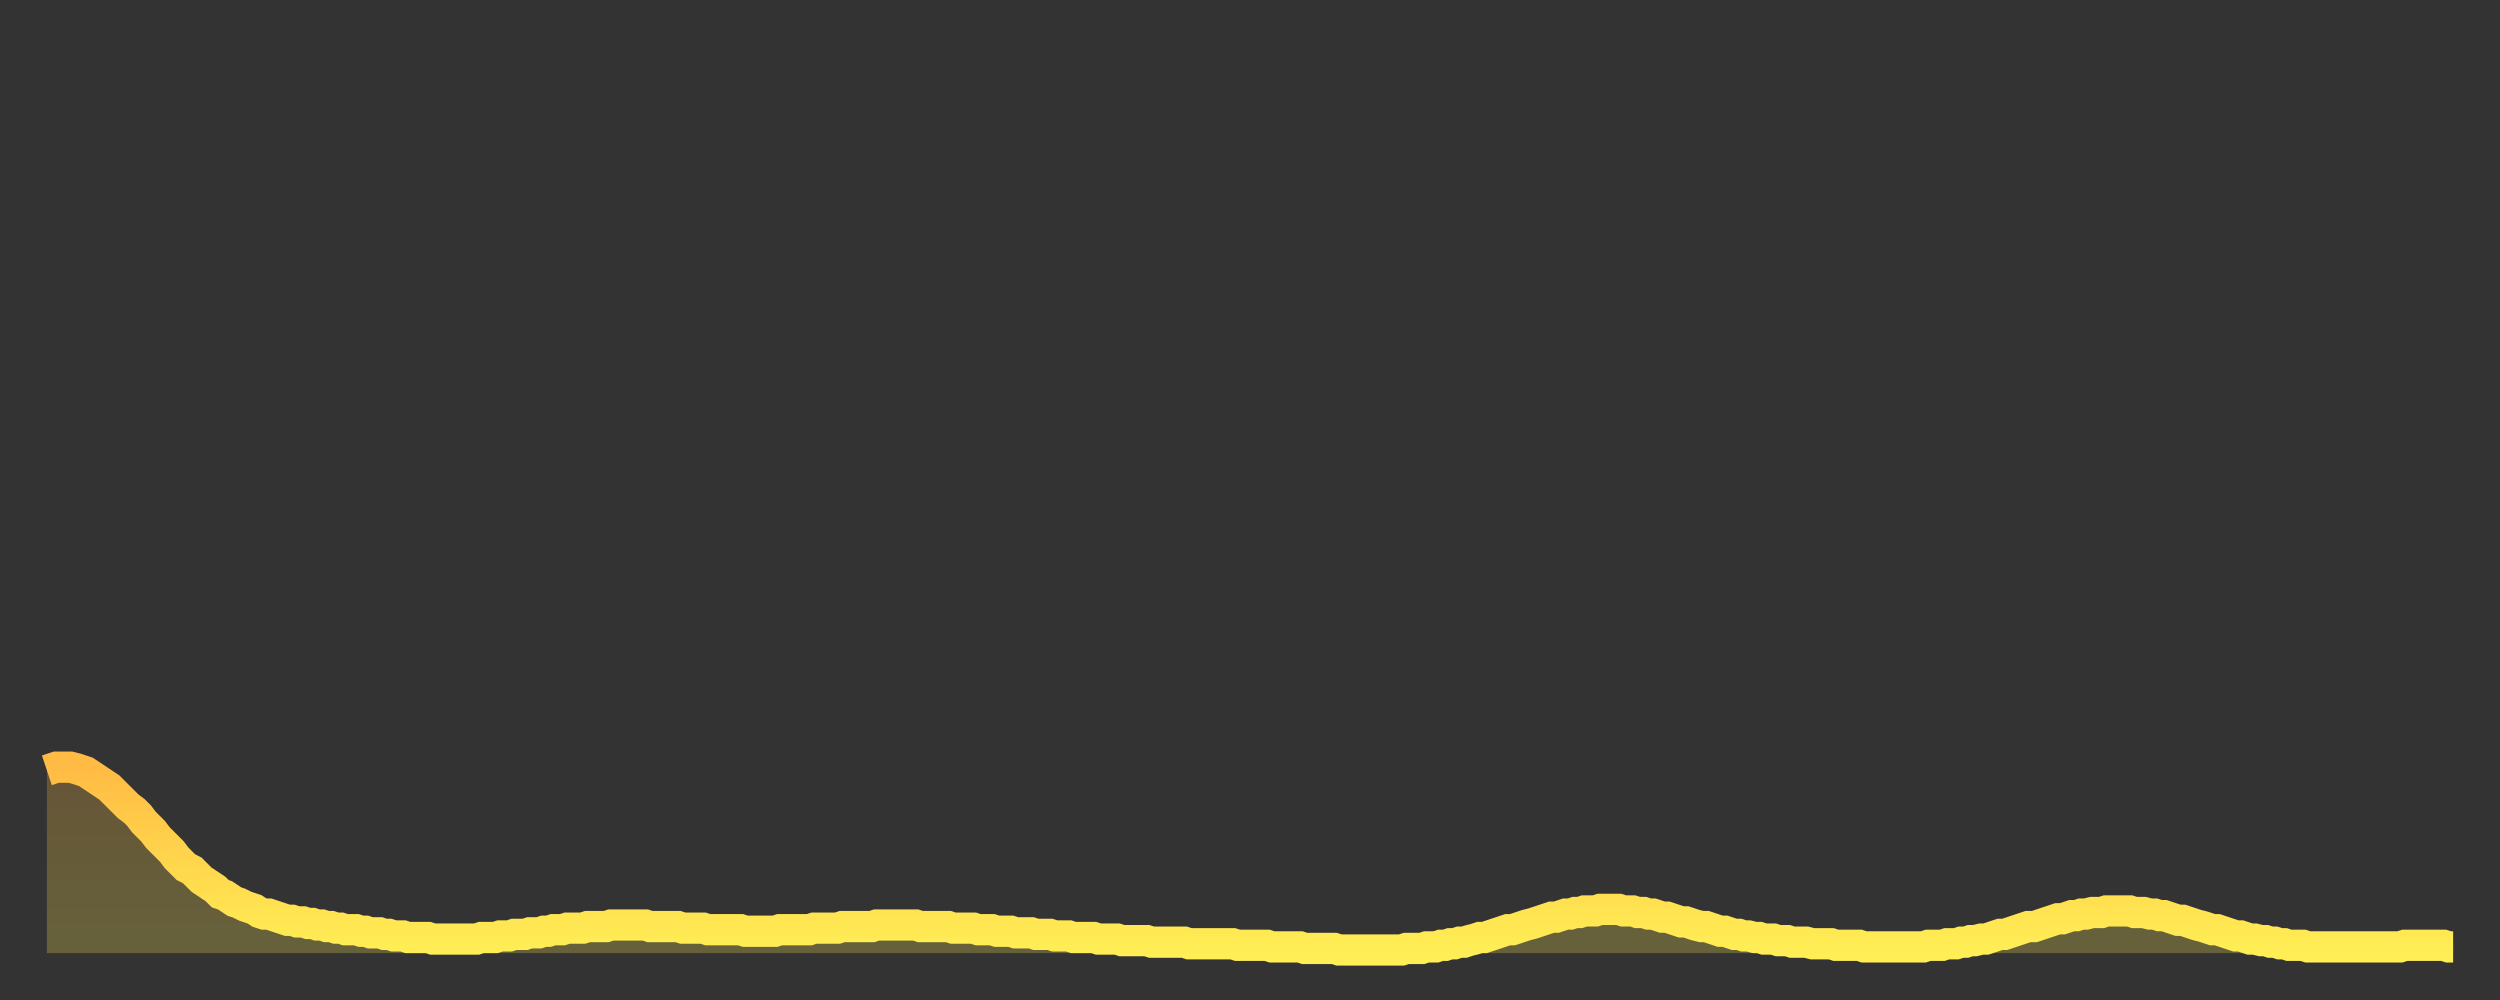 <?xml version="1.0" encoding="utf-8" ?>
<svg baseProfile="full" height="64" version="1.1" width="160" xmlns="http://www.w3.org/2000/svg" xmlns:ev="http://www.w3.org/2001/xml-events" xmlns:xlink="http://www.w3.org/1999/xlink"><rect width="100%" height="100%" fill="#333333" stroke="none"/><defs><linearGradient id="id2632696" x1="0" x2="0" y1="0" y2="1"><stop offset="0%" stop-color="#ffbb44" /><stop offset="50%" stop-color="#ffd54c" /><stop offset="100%" stop-color="#ffee55" /></linearGradient></defs><g transform="translate(3,3)"><g><path d="M 0.0 46.3 0.3 46.2 0.6 46.1 0.9 46.1 1.2 46.1 1.5 46.1 1.9 46.2 2.2 46.3 2.5 46.4 2.8 46.6 3.1 46.8 3.4 47.0 3.7 47.2 4.0 47.4 4.3 47.7 4.6 48.0 4.9 48.3 5.2 48.6 5.6 48.9 5.9 49.2 6.2 49.6 6.5 49.9 6.8 50.2 7.1 50.6 7.4 50.9 7.7 51.2 8.0 51.5 8.3 51.9 8.6 52.2 8.9 52.5 9.3 52.7 9.6 53.0 9.9 53.3 10.2 53.5 10.5 53.7 10.8 53.9 11.1 54.2 11.4 54.3 11.7 54.5 12.0 54.7 12.3 54.8 12.7 55.0 13.0 55.1 13.3 55.2 13.6 55.4 13.9 55.5 14.2 55.5 14.5 55.6 14.8 55.7 15.1 55.8 15.4 55.9 15.7 55.9 16.0 56.0 16.4 56.0 16.7 56.1 17.0 56.1 17.3 56.2 17.6 56.2 17.9 56.3 18.2 56.3 18.5 56.4 18.8 56.4 19.1 56.5 19.4 56.5 19.8 56.5 20.1 56.6 20.4 56.6 20.7 56.7 21.0 56.7 21.3 56.7 21.6 56.8 21.9 56.8 22.2 56.9 22.5 56.9 22.8 56.9 23.1 57.0 23.5 57.0 23.8 57.0 24.1 57.0 24.4 57.0 24.7 57.1 25.0 57.1 25.3 57.1 25.6 57.1 25.9 57.1 26.2 57.1 26.5 57.1 26.8 57.1 27.2 57.1 27.5 57.1 27.8 57.0 28.1 57.0 28.4 57.0 28.7 57.0 29.0 56.9 29.3 56.9 29.6 56.9 29.9 56.8 30.2 56.8 30.6 56.8 30.9 56.7 31.2 56.7 31.5 56.7 31.8 56.6 32.1 56.6 32.4 56.5 32.7 56.5 33.0 56.5 33.3 56.4 33.6 56.4 33.9 56.4 34.3 56.4 34.6 56.3 34.9 56.3 35.2 56.3 35.5 56.3 35.8 56.3 36.1 56.2 36.4 56.2 36.7 56.2 37.0 56.2 37.3 56.2 37.7 56.2 38.0 56.2 38.3 56.2 38.6 56.3 38.9 56.3 39.2 56.3 39.5 56.3 39.8 56.3 40.1 56.3 40.4 56.3 40.7 56.4 41.0 56.4 41.4 56.4 41.7 56.4 42.0 56.4 42.3 56.5 42.6 56.5 42.9 56.5 43.2 56.5 43.5 56.5 43.8 56.5 44.1 56.5 44.4 56.5 44.7 56.6 45.1 56.6 45.4 56.6 45.7 56.6 46.0 56.6 46.3 56.6 46.6 56.6 46.9 56.5 47.2 56.5 47.5 56.5 47.8 56.5 48.1 56.5 48.5 56.5 48.8 56.5 49.1 56.4 49.4 56.4 49.7 56.4 50.0 56.4 50.3 56.4 50.6 56.4 50.9 56.3 51.2 56.3 51.5 56.3 51.8 56.3 52.2 56.3 52.5 56.3 52.8 56.3 53.1 56.2 53.4 56.2 53.7 56.2 54.0 56.2 54.3 56.2 54.6 56.2 54.9 56.2 55.2 56.2 55.6 56.2 55.9 56.3 56.2 56.3 56.5 56.3 56.8 56.3 57.1 56.3 57.4 56.3 57.7 56.3 58.0 56.4 58.3 56.4 58.6 56.4 58.9 56.4 59.3 56.4 59.6 56.5 59.9 56.5 60.2 56.5 60.5 56.5 60.8 56.6 61.1 56.6 61.4 56.6 61.7 56.6 62.0 56.7 62.3 56.7 62.6 56.7 63.0 56.7 63.3 56.8 63.6 56.8 63.9 56.8 64.2 56.8 64.5 56.9 64.8 56.9 65.1 56.9 65.4 56.9 65.7 57.0 66.0 57.0 66.4 57.0 66.7 57.0 67.0 57.0 67.3 57.1 67.6 57.1 67.9 57.1 68.2 57.1 68.5 57.1 68.8 57.2 69.1 57.2 69.4 57.2 69.7 57.2 70.1 57.2 70.4 57.2 70.7 57.3 71.0 57.3 71.3 57.3 71.6 57.3 71.9 57.3 72.2 57.3 72.5 57.3 72.8 57.3 73.1 57.4 73.5 57.4 73.8 57.4 74.1 57.4 74.4 57.4 74.7 57.4 75.0 57.4 75.3 57.4 75.6 57.4 75.9 57.4 76.2 57.5 76.5 57.5 76.8 57.5 77.2 57.5 77.5 57.5 77.8 57.5 78.1 57.5 78.4 57.6 78.7 57.6 79.0 57.6 79.3 57.6 79.6 57.6 79.9 57.6 80.2 57.6 80.5 57.7 80.9 57.7 81.2 57.7 81.5 57.7 81.8 57.7 82.1 57.7 82.4 57.7 82.7 57.8 83.0 57.8 83.3 57.8 83.6 57.8 83.9 57.8 84.3 57.8 84.6 57.8 84.9 57.8 85.2 57.8 85.5 57.8 85.8 57.8 86.1 57.8 86.4 57.8 86.7 57.8 87.0 57.7 87.3 57.7 87.6 57.7 88.0 57.7 88.3 57.6 88.6 57.6 88.9 57.6 89.2 57.5 89.5 57.5 89.8 57.4 90.1 57.4 90.4 57.3 90.7 57.3 91.0 57.2 91.4 57.1 91.7 57.0 92.0 57.0 92.3 56.9 92.6 56.8 92.9 56.7 93.2 56.6 93.5 56.5 93.8 56.5 94.1 56.4 94.4 56.3 94.7 56.2 95.1 56.1 95.4 56.0 95.7 55.9 96.0 55.8 96.3 55.7 96.6 55.7 96.9 55.6 97.2 55.5 97.5 55.5 97.8 55.4 98.1 55.4 98.4 55.3 98.8 55.3 99.1 55.3 99.4 55.2 99.7 55.2 100.0 55.2 100.3 55.2 100.6 55.2 100.9 55.3 101.2 55.3 101.5 55.3 101.8 55.4 102.2 55.4 102.5 55.5 102.8 55.5 103.1 55.6 103.4 55.7 103.7 55.7 104.0 55.8 104.3 55.9 104.6 56.0 104.9 56.0 105.2 56.1 105.5 56.2 105.9 56.3 106.2 56.3 106.5 56.4 106.8 56.5 107.1 56.6 107.4 56.6 107.7 56.7 108.0 56.8 108.3 56.8 108.6 56.9 108.9 56.9 109.3 57.0 109.6 57.0 109.9 57.1 110.2 57.1 110.5 57.1 110.8 57.2 111.1 57.2 111.4 57.2 111.7 57.3 112.0 57.3 112.3 57.3 112.6 57.3 113.0 57.4 113.3 57.4 113.6 57.4 113.9 57.4 114.2 57.4 114.5 57.5 114.8 57.5 115.1 57.5 115.4 57.5 115.7 57.5 116.0 57.5 116.3 57.6 116.7 57.6 117.0 57.6 117.3 57.6 117.6 57.6 117.9 57.6 118.2 57.6 118.5 57.6 118.8 57.6 119.1 57.6 119.4 57.6 119.7 57.6 120.1 57.6 120.4 57.5 120.7 57.5 121.0 57.5 121.3 57.5 121.6 57.4 121.9 57.4 122.2 57.4 122.5 57.3 122.8 57.3 123.1 57.2 123.4 57.2 123.8 57.1 124.1 57.1 124.4 57.0 124.7 56.9 125.0 56.8 125.3 56.8 125.6 56.7 125.9 56.6 126.2 56.5 126.5 56.4 126.8 56.3 127.2 56.3 127.5 56.2 127.8 56.1 128.1 56.0 128.4 55.9 128.7 55.8 129.0 55.8 129.3 55.7 129.6 55.6 129.9 55.6 130.2 55.5 130.5 55.5 130.9 55.4 131.2 55.4 131.5 55.4 131.8 55.3 132.1 55.3 132.4 55.3 132.7 55.3 133.0 55.3 133.3 55.3 133.6 55.4 133.9 55.4 134.2 55.4 134.6 55.5 134.9 55.5 135.2 55.6 135.5 55.6 135.8 55.7 136.1 55.8 136.4 55.9 136.7 55.9 137.0 56.0 137.3 56.1 137.6 56.2 138.0 56.3 138.3 56.4 138.6 56.5 138.9 56.5 139.2 56.6 139.5 56.7 139.8 56.8 140.1 56.9 140.4 56.9 140.7 57.0 141.0 57.1 141.3 57.1 141.7 57.2 142.0 57.2 142.3 57.3 142.6 57.3 142.9 57.4 143.2 57.4 143.5 57.5 143.8 57.5 144.1 57.5 144.4 57.5 144.7 57.6 145.1 57.6 145.4 57.6 145.7 57.6 146.0 57.6 146.3 57.6 146.6 57.6 146.9 57.6 147.2 57.6 147.5 57.6 147.8 57.6 148.1 57.6 148.4 57.6 148.8 57.6 149.1 57.6 149.4 57.6 149.7 57.6 150.0 57.6 150.3 57.6 150.6 57.6 150.9 57.5 151.2 57.5 151.5 57.5 151.8 57.5 152.1 57.5 152.5 57.5 152.8 57.5 153.1 57.5 153.4 57.5 153.7 57.6 154.0 57.6" fill="none" id="graph-curve" opacity="1" stroke="url(#id2632696)" stroke-width="2" /><path d="M 0 58 L 0.0 46.3 0.3 46.2 0.6 46.1 0.9 46.1 1.2 46.1 1.5 46.1 1.9 46.2 2.2 46.3 2.5 46.4 2.8 46.6 3.1 46.8 3.4 47.0 3.7 47.2 4.0 47.4 4.3 47.7 4.6 48.0 4.9 48.3 5.2 48.6 5.6 48.9 5.9 49.2 6.2 49.6 6.5 49.9 6.8 50.2 7.1 50.6 7.4 50.9 7.7 51.2 8.0 51.5 8.3 51.9 8.6 52.2 8.9 52.5 9.3 52.7 9.6 53.0 9.9 53.3 10.2 53.5 10.5 53.7 10.8 53.9 11.1 54.2 11.4 54.3 11.7 54.5 12.0 54.7 12.3 54.8 12.7 55.0 13.0 55.1 13.3 55.2 13.6 55.4 13.9 55.5 14.2 55.5 14.5 55.6 14.8 55.7 15.1 55.8 15.4 55.9 15.7 55.9 16.0 56.0 16.4 56.0 16.7 56.1 17.0 56.1 17.3 56.2 17.6 56.2 17.9 56.3 18.2 56.3 18.5 56.4 18.8 56.4 19.1 56.5 19.4 56.5 19.8 56.5 20.1 56.6 20.4 56.6 20.7 56.7 21.0 56.7 21.3 56.7 21.6 56.8 21.9 56.8 22.2 56.9 22.5 56.9 22.8 56.9 23.1 57.0 23.5 57.0 23.8 57.0 24.1 57.0 24.4 57.0 24.7 57.1 25.0 57.1 25.3 57.1 25.6 57.1 25.9 57.1 26.2 57.1 26.5 57.1 26.8 57.1 27.2 57.1 27.5 57.1 27.8 57.0 28.1 57.0 28.4 57.0 28.7 57.0 29.0 56.9 29.3 56.9 29.6 56.9 29.9 56.8 30.2 56.8 30.6 56.8 30.9 56.7 31.2 56.7 31.5 56.7 31.8 56.6 32.1 56.6 32.4 56.5 32.7 56.5 33.0 56.5 33.3 56.4 33.6 56.4 33.9 56.4 34.3 56.4 34.6 56.3 34.9 56.3 35.2 56.3 35.5 56.3 35.8 56.3 36.1 56.2 36.4 56.2 36.7 56.2 37.0 56.2 37.3 56.2 37.7 56.2 38.0 56.2 38.3 56.2 38.6 56.3 38.9 56.3 39.2 56.3 39.5 56.3 39.8 56.3 40.1 56.3 40.4 56.3 40.7 56.4 41.0 56.4 41.4 56.4 41.7 56.4 42.0 56.4 42.3 56.5 42.6 56.5 42.9 56.5 43.2 56.5 43.5 56.5 43.8 56.5 44.1 56.5 44.4 56.5 44.7 56.6 45.1 56.6 45.4 56.6 45.7 56.6 46.0 56.6 46.3 56.6 46.6 56.6 46.9 56.5 47.2 56.5 47.5 56.5 47.8 56.5 48.1 56.5 48.5 56.5 48.8 56.5 49.1 56.4 49.4 56.4 49.7 56.4 50.0 56.4 50.3 56.4 50.6 56.4 50.9 56.3 51.2 56.3 51.5 56.3 51.8 56.3 52.2 56.3 52.5 56.3 52.8 56.3 53.1 56.2 53.4 56.2 53.7 56.2 54.0 56.2 54.3 56.2 54.6 56.2 54.9 56.2 55.2 56.2 55.6 56.2 55.9 56.3 56.2 56.3 56.5 56.3 56.8 56.3 57.1 56.3 57.4 56.3 57.7 56.3 58.0 56.4 58.3 56.4 58.6 56.4 58.9 56.4 59.3 56.4 59.6 56.5 59.9 56.5 60.2 56.5 60.5 56.5 60.8 56.6 61.1 56.6 61.4 56.6 61.7 56.6 62.0 56.7 62.3 56.7 62.6 56.7 63.0 56.7 63.3 56.8 63.6 56.8 63.9 56.8 64.2 56.8 64.5 56.9 64.8 56.9 65.1 56.9 65.4 56.9 65.7 57.0 66.0 57.0 66.4 57.0 66.7 57.0 67.0 57.0 67.3 57.1 67.6 57.1 67.9 57.1 68.2 57.1 68.5 57.1 68.8 57.2 69.1 57.2 69.4 57.2 69.7 57.2 70.1 57.2 70.4 57.2 70.7 57.3 71.0 57.3 71.3 57.3 71.6 57.3 71.9 57.3 72.2 57.3 72.5 57.3 72.8 57.3 73.1 57.4 73.5 57.4 73.8 57.4 74.1 57.4 74.4 57.4 74.7 57.4 75.0 57.4 75.3 57.4 75.6 57.4 75.9 57.4 76.2 57.5 76.5 57.5 76.8 57.5 77.2 57.5 77.5 57.5 77.8 57.5 78.1 57.5 78.4 57.6 78.7 57.6 79.0 57.6 79.3 57.6 79.6 57.6 79.9 57.6 80.2 57.6 80.5 57.7 80.9 57.7 81.2 57.7 81.5 57.7 81.8 57.7 82.1 57.7 82.4 57.7 82.7 57.8 83.0 57.8 83.3 57.8 83.6 57.8 83.9 57.8 84.3 57.8 84.6 57.8 84.9 57.8 85.2 57.8 85.5 57.8 85.8 57.8 86.1 57.8 86.4 57.8 86.7 57.8 87.0 57.7 87.3 57.7 87.6 57.7 88.0 57.7 88.3 57.6 88.6 57.6 88.9 57.6 89.2 57.5 89.5 57.5 89.8 57.4 90.1 57.4 90.4 57.3 90.7 57.3 91.0 57.2 91.4 57.1 91.7 57.0 92.0 57.0 92.3 56.9 92.6 56.8 92.9 56.7 93.2 56.6 93.5 56.5 93.8 56.5 94.1 56.4 94.4 56.3 94.7 56.2 95.1 56.1 95.4 56.0 95.7 55.9 96.0 55.8 96.3 55.7 96.6 55.7 96.9 55.6 97.2 55.5 97.5 55.5 97.8 55.4 98.1 55.4 98.4 55.3 98.8 55.3 99.1 55.3 99.4 55.2 99.7 55.2 100.0 55.2 100.3 55.2 100.6 55.2 100.9 55.3 101.2 55.3 101.5 55.3 101.8 55.4 102.2 55.4 102.5 55.5 102.8 55.5 103.1 55.6 103.4 55.7 103.7 55.7 104.0 55.8 104.3 55.9 104.6 56.0 104.9 56.0 105.2 56.1 105.5 56.2 105.9 56.3 106.2 56.3 106.5 56.4 106.8 56.5 107.1 56.6 107.4 56.6 107.7 56.7 108.0 56.8 108.3 56.8 108.6 56.9 108.9 56.9 109.3 57.0 109.6 57.0 109.9 57.1 110.2 57.1 110.5 57.1 110.8 57.2 111.1 57.2 111.4 57.2 111.7 57.3 112.0 57.3 112.3 57.3 112.6 57.3 113.0 57.4 113.3 57.4 113.6 57.4 113.9 57.4 114.2 57.4 114.5 57.5 114.8 57.5 115.1 57.5 115.4 57.5 115.7 57.5 116.0 57.5 116.3 57.6 116.7 57.6 117.0 57.6 117.3 57.6 117.6 57.6 117.9 57.6 118.2 57.6 118.5 57.6 118.8 57.6 119.1 57.6 119.4 57.6 119.7 57.6 120.1 57.6 120.4 57.5 120.7 57.5 121.0 57.5 121.3 57.5 121.6 57.4 121.9 57.4 122.2 57.4 122.5 57.3 122.8 57.3 123.1 57.2 123.4 57.2 123.8 57.1 124.1 57.1 124.4 57.0 124.7 56.9 125.0 56.8 125.3 56.8 125.6 56.7 125.9 56.6 126.2 56.5 126.5 56.4 126.8 56.3 127.2 56.3 127.5 56.2 127.8 56.1 128.1 56.0 128.4 55.9 128.7 55.8 129.0 55.8 129.3 55.7 129.6 55.6 129.9 55.6 130.2 55.5 130.5 55.5 130.9 55.4 131.2 55.4 131.5 55.4 131.8 55.3 132.1 55.3 132.4 55.3 132.7 55.3 133.0 55.3 133.3 55.3 133.6 55.4 133.9 55.4 134.2 55.4 134.6 55.5 134.9 55.5 135.2 55.6 135.5 55.6 135.8 55.7 136.1 55.8 136.4 55.9 136.7 55.9 137.0 56.0 137.3 56.1 137.6 56.2 138.0 56.3 138.3 56.4 138.6 56.5 138.9 56.5 139.2 56.6 139.5 56.7 139.8 56.8 140.1 56.9 140.4 56.9 140.7 57.0 141.0 57.1 141.3 57.1 141.7 57.2 142.0 57.2 142.3 57.3 142.6 57.3 142.9 57.4 143.2 57.4 143.5 57.5 143.8 57.5 144.1 57.5 144.4 57.5 144.7 57.6 145.1 57.6 145.4 57.6 145.7 57.6 146.0 57.6 146.3 57.6 146.6 57.6 146.9 57.6 147.2 57.6 147.5 57.6 147.8 57.6 148.1 57.6 148.4 57.6 148.8 57.6 149.1 57.6 149.4 57.6 149.7 57.6 150.0 57.6 150.3 57.6 150.6 57.6 150.9 57.5 151.2 57.5 151.5 57.5 151.8 57.5 152.1 57.5 152.5 57.5 152.8 57.5 153.1 57.5 153.4 57.5 153.7 57.6 154.0 57.6 154 58" fill="url(#id2632696)" fill-opacity=".25" id="graph-shadow" /></g></g></svg>